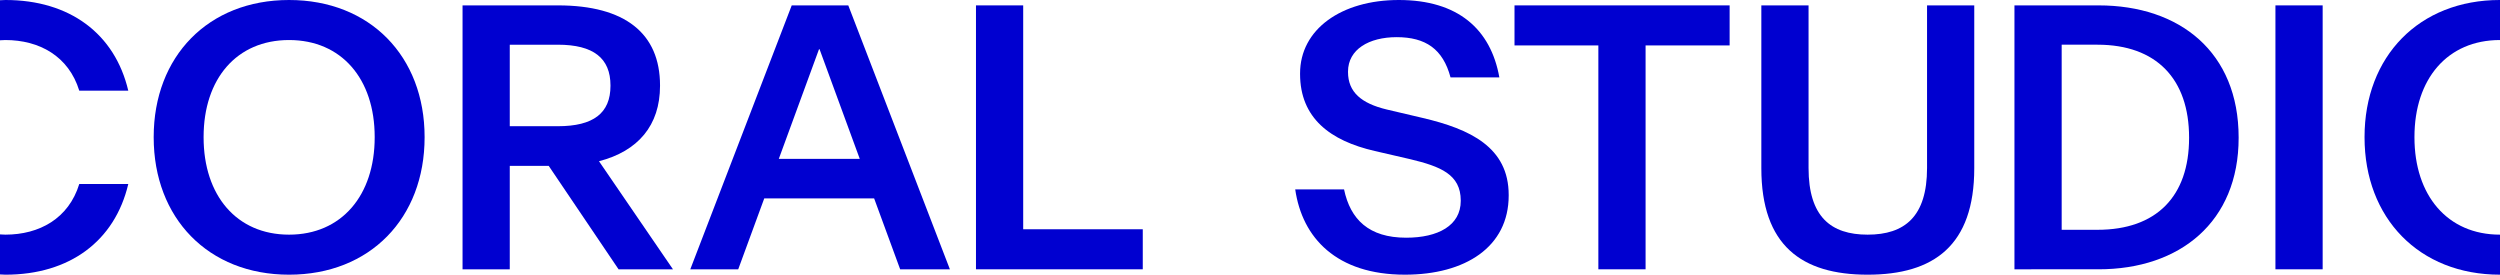 <svg xmlns="http://www.w3.org/2000/svg" width="3072" height="337.534" viewBox="0 0 3072 337.534"><g transform="translate(0 -429.706)"><path d="M118.031,598.472v-.44c0-99.053,67.066-168.325,166.339-168.325,99.494,0,166.56,69.272,166.56,168.325v.44c0,99.277-67.066,168.768-166.56,168.768C185.1,767.24,118.031,697.749,118.031,598.472Zm271.57,0v-.44c0-71.478-40.813-119.129-105.23-119.129s-105.01,47.651-105.01,119.129v.44c0,71.478,40.592,119.574,105.01,119.574S389.6,669.95,389.6,598.472Z" transform="translate(70.819 0.001)" fill="#0000d0"/><path d="M355.236,758.141v-324.3H472.6c82.288,0,125.306,34.416,125.306,98.394v.44c0,48.755-27.134,80.3-75.006,92.654l90.891,132.81H546.946L461.129,631.07H413.257v127.07Zm58.021-175.826H472.38c43.68,0,64.638-16.106,64.638-49.638v-.44c0-33.533-20.958-50.078-64.638-50.078H413.257Z" transform="translate(213.142 2.482)" fill="#0000d0"/><path d="M530.142,758.141l124.643-324.3h69.493l124.864,324.3H788.035L756.046,671H621.032l-31.987,87.139ZM638.9,622.465H738.4L688.98,487.673h-.662Z" transform="translate(318.085 2.482)" fill="#0000d0"/><path d="M749.55,433.843h58.021v275.1H954.5v49.2H749.55Z" transform="translate(449.73 2.482)" fill="#0000d0"/><path d="M994.73,662.448h60.007c7.722,36.843,30.445,59.346,76.329,59.346,39.269,0,67.068-15,67.068-45.226v-.44c0-32.21-25.151-41.917-61.771-50.741l-43.9-10.147c-54.71-12.576-91.773-40.371-91.773-94.64v-.664c0-54.27,50.741-90.229,121.336-90.229,72.579,0,112.952,35.739,123.541,95.085h-60c-9.267-34.856-30.666-49.419-66.184-49.419-33.974,0-59.784,15-59.784,42.357v.445c0,24.7,16.325,38.6,47.651,46.1l44.121,10.371c58.24,13.675,105.671,35.958,105.671,94.642v.659c0,63.317-53.387,97.29-127.511,97.29C1045.471,767.24,1003.335,722.014,994.73,662.448Z" transform="translate(596.838 0.001)" fill="#0000d0"/><path d="M1410.728,433.843V633.715c0,59.786,27.357,81.85,72.582,81.85,45.445,0,73.021-22.064,73.021-81.85V433.843h58.019V633.934c0,94.866-49.635,130.824-131.04,130.824-81.186,0-130.6-35.958-130.6-130.824V433.843Z" transform="translate(811.625 2.482)" fill="#0000d0"/><path d="M1747.535,433.843h58.021v324.3h-58.021Z" transform="translate(1048.521 2.482)" fill="#0000d0"/><path d="M1982.307,718.044c-64.416,0-105.008-48.093-105.008-119.571v-.438c0-71.478,40.592-119.131,105.008-119.131.038,0,.073,0,.112,0v-49.2c-.038,0-.073,0-.112,0-99.272,0-166.338,69.272-166.338,168.328v.438c0,99.277,67.066,168.768,166.338,168.768.038,0,.073,0,.112,0v-49.2C1982.38,718.04,1982.345,718.044,1982.307,718.044Z" transform="translate(1089.581)" fill="#0000d0"/><g transform="translate(0 429.706)"><path d="M6.509,478.9c41.915,0,77.874,19.856,90.89,62.214h60.227C141.08,470.959,85.486,429.706,6.728,429.706c-2.291,0-4.472.224-6.728.3v49.206C2.163,479.1,4.285,478.9,6.509,478.9Z" transform="translate(0 -429.706)" fill="#0000d0"/><path d="M6.509,633.247c-2.224,0-4.346-.194-6.509-.309v49.208c2.256.075,4.437.3,6.728.3,78.758,0,134.352-41.253,150.9-111.411H97.4C84.382,613.391,48.424,633.247,6.509,633.247Z" transform="translate(0 -344.91)" fill="#0000d0"/></g><path d="M1163.141,433.843h264.338v49.2H1324.2v275.1H1266.18v-275.1H1163.141Z" transform="translate(697.885 2.482)" fill="#0000d0"/><path d="M1547.1,433.843H1650.5c99.936,0,172.075,57.579,172.075,162.371v.438c0,103.245-72.139,161.488-172.075,161.488H1547.1ZM1649.173,709.6c72.36,0,112.51-41.034,112.51-112.952v-.438c0-71.923-40.15-114.056-112.51-114.056h-44.048V709.6Z" transform="translate(928.262 2.482)" fill="#0000d0"/></g></svg>